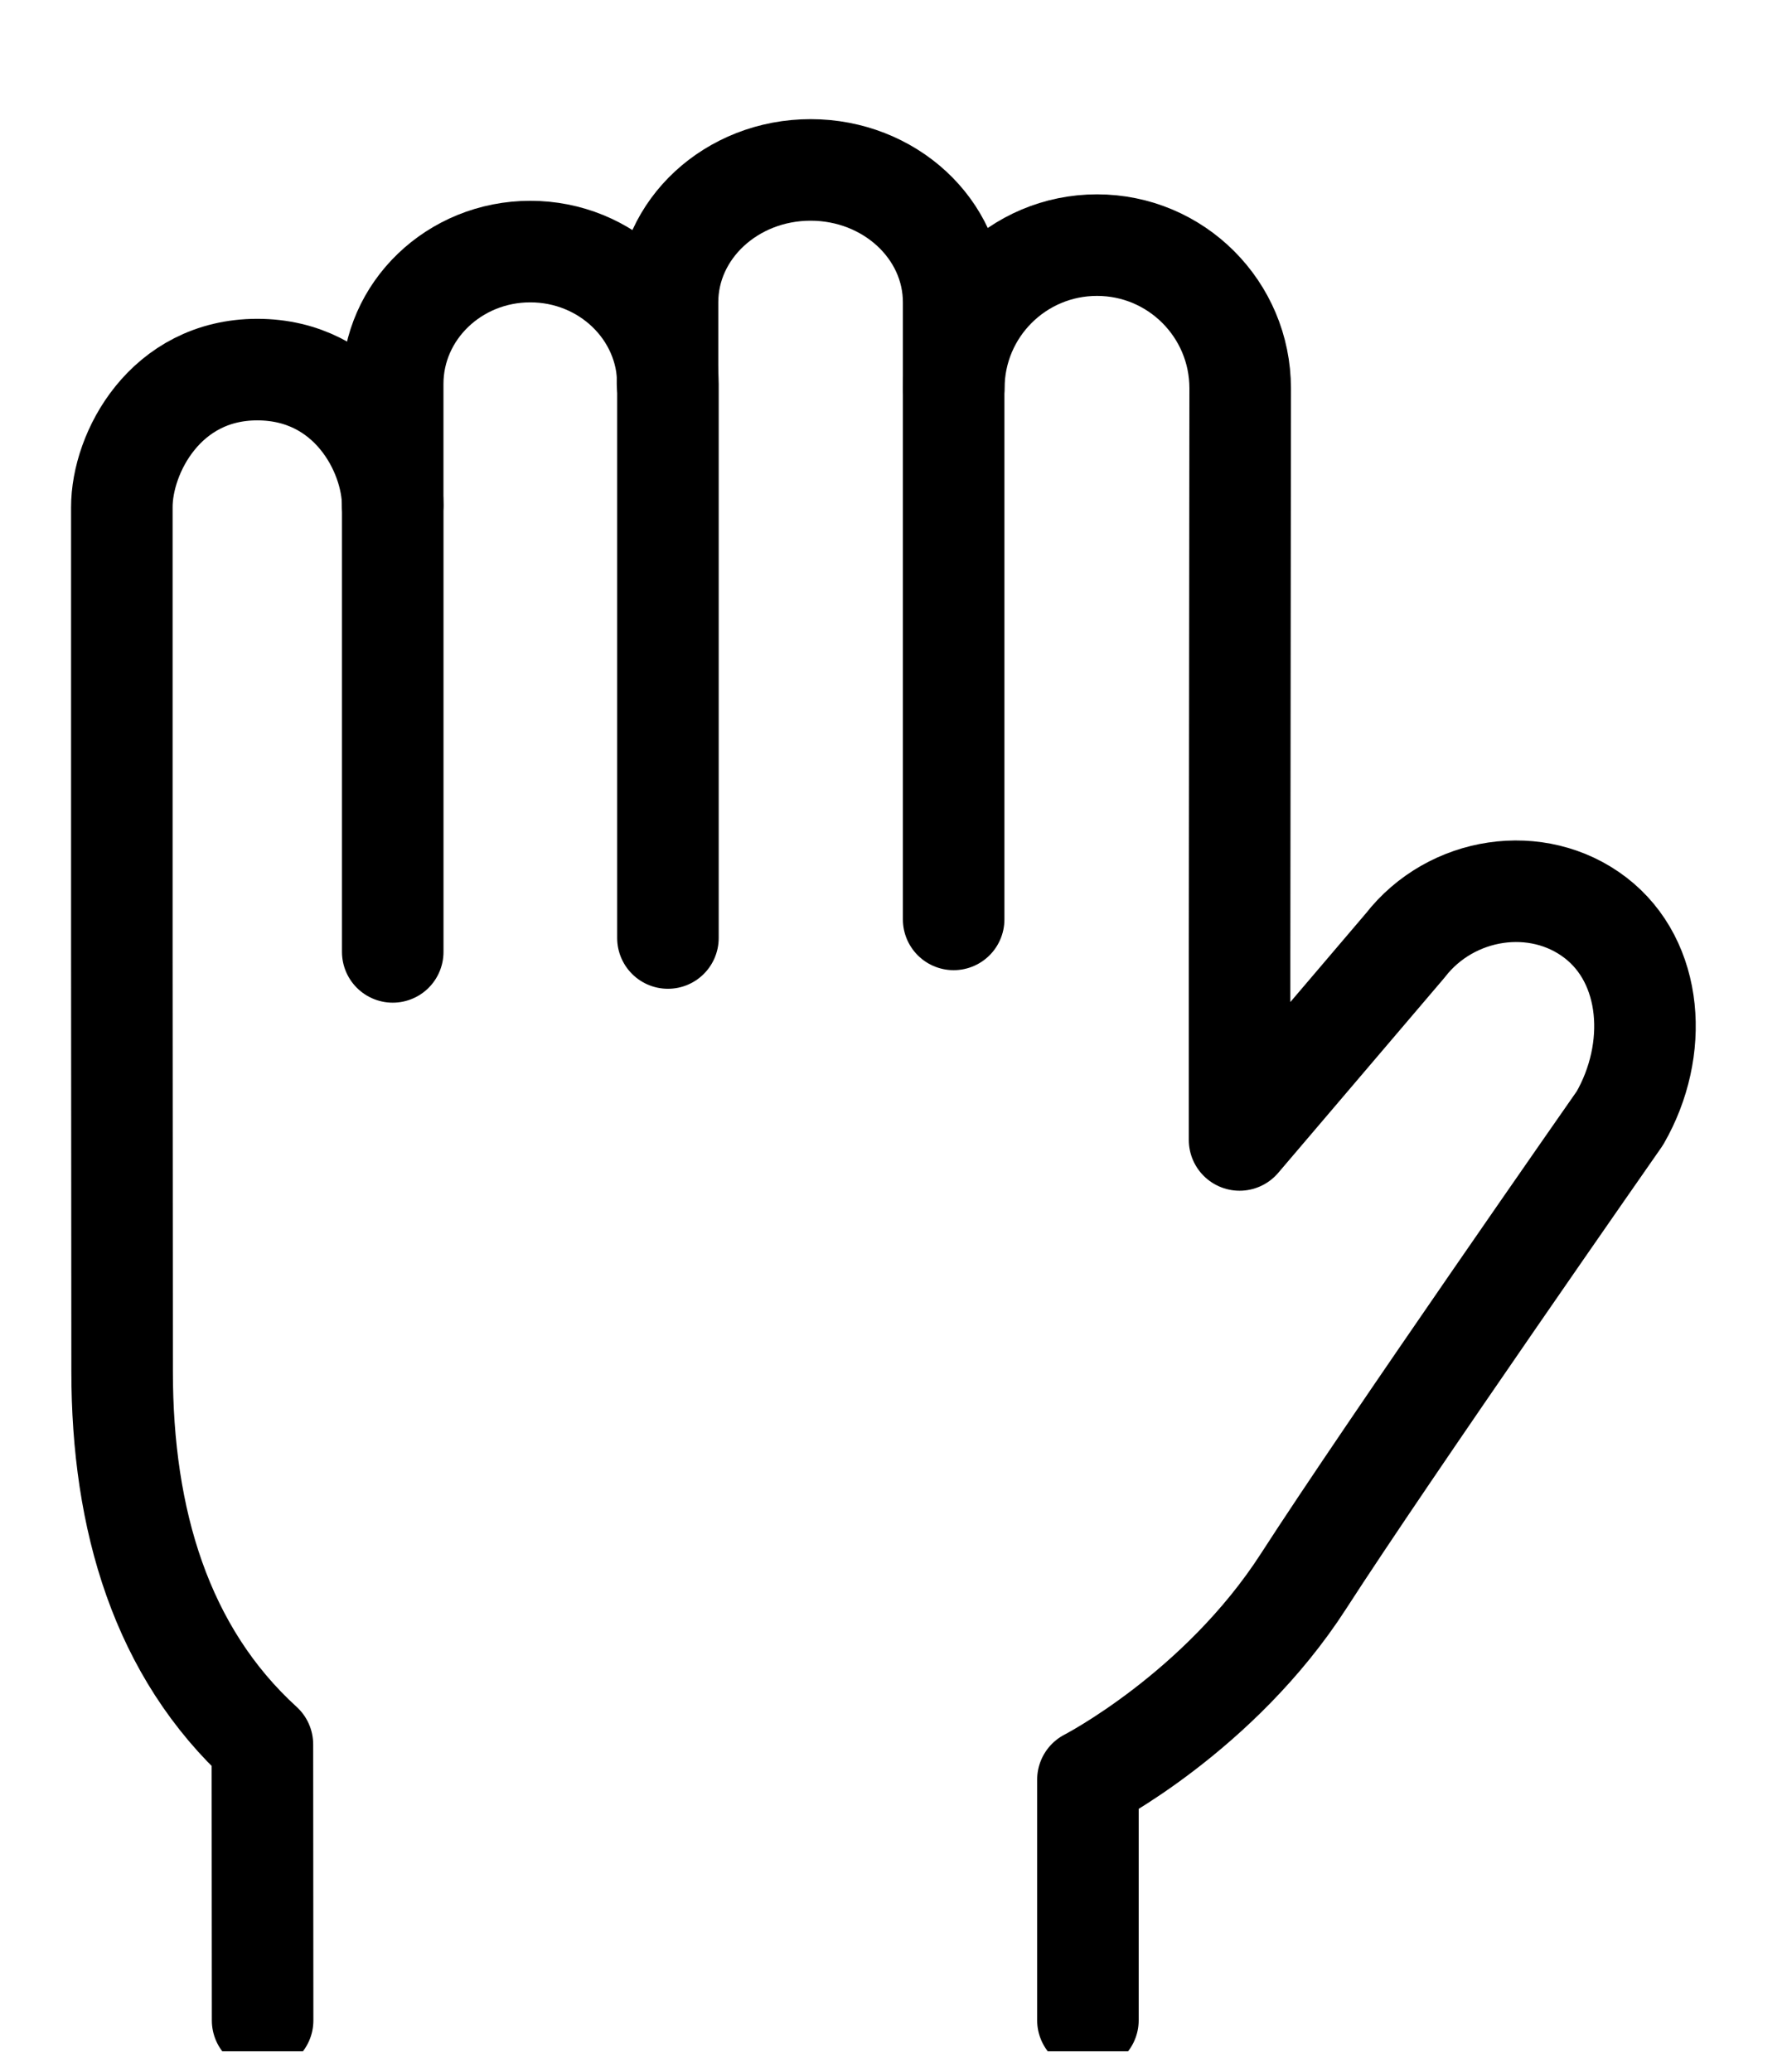 <svg width="44" height="51" viewBox="0 0 44 51" fill="none" xmlns="http://www.w3.org/2000/svg">
<g clip-path="url(#clip0_524_2290)">
<path d="M9.669 12.439V9.452C9.669 7.653 11.186 6.193 13.057 6.193C14.928 6.193 16.446 7.653 16.446 9.452V23.09" stroke="black" stroke-width="2.5" stroke-linecap="round" stroke-linejoin="round"/>
<path d="M16.436 9.452V7.441C16.436 5.643 18.013 4.183 19.959 4.183C21.904 4.183 23.481 5.643 23.481 7.441V22.632" stroke="black" stroke-width="2.5" stroke-linecap="round" stroke-linejoin="round"/>
<path d="M26.787 49.731V43.809C26.787 43.809 30.015 42.15 32.096 38.923C34.176 35.697 39.884 27.527 39.884 27.527C40.853 25.848 40.709 23.683 39.281 22.589C37.853 21.496 35.728 21.82 34.6 23.274L30.521 28.061V23.427L30.536 9.559C30.536 7.613 28.959 6.034 27.011 6.034C25.062 6.034 23.485 7.611 23.485 9.559" stroke="black" stroke-width="2.5" stroke-linecap="round" stroke-linejoin="round"/>
<path d="M9.67 23.432V12.439C9.665 11.101 8.598 9.098 6.334 9.098C4.069 9.098 2.998 11.151 3 12.487V23.434L3.007 33.761C3.007 37.401 3.967 40.667 6.461 42.94L6.466 49.736" stroke="black" stroke-width="2.5" stroke-linecap="round" stroke-linejoin="round"/>
</g>
<defs>
<clipPath id="clip0_524_2290">
<rect width="42.857" height="50" fill="white" transform="translate(0.333 0.496)"/>
</clipPath>
</defs>
</svg>
